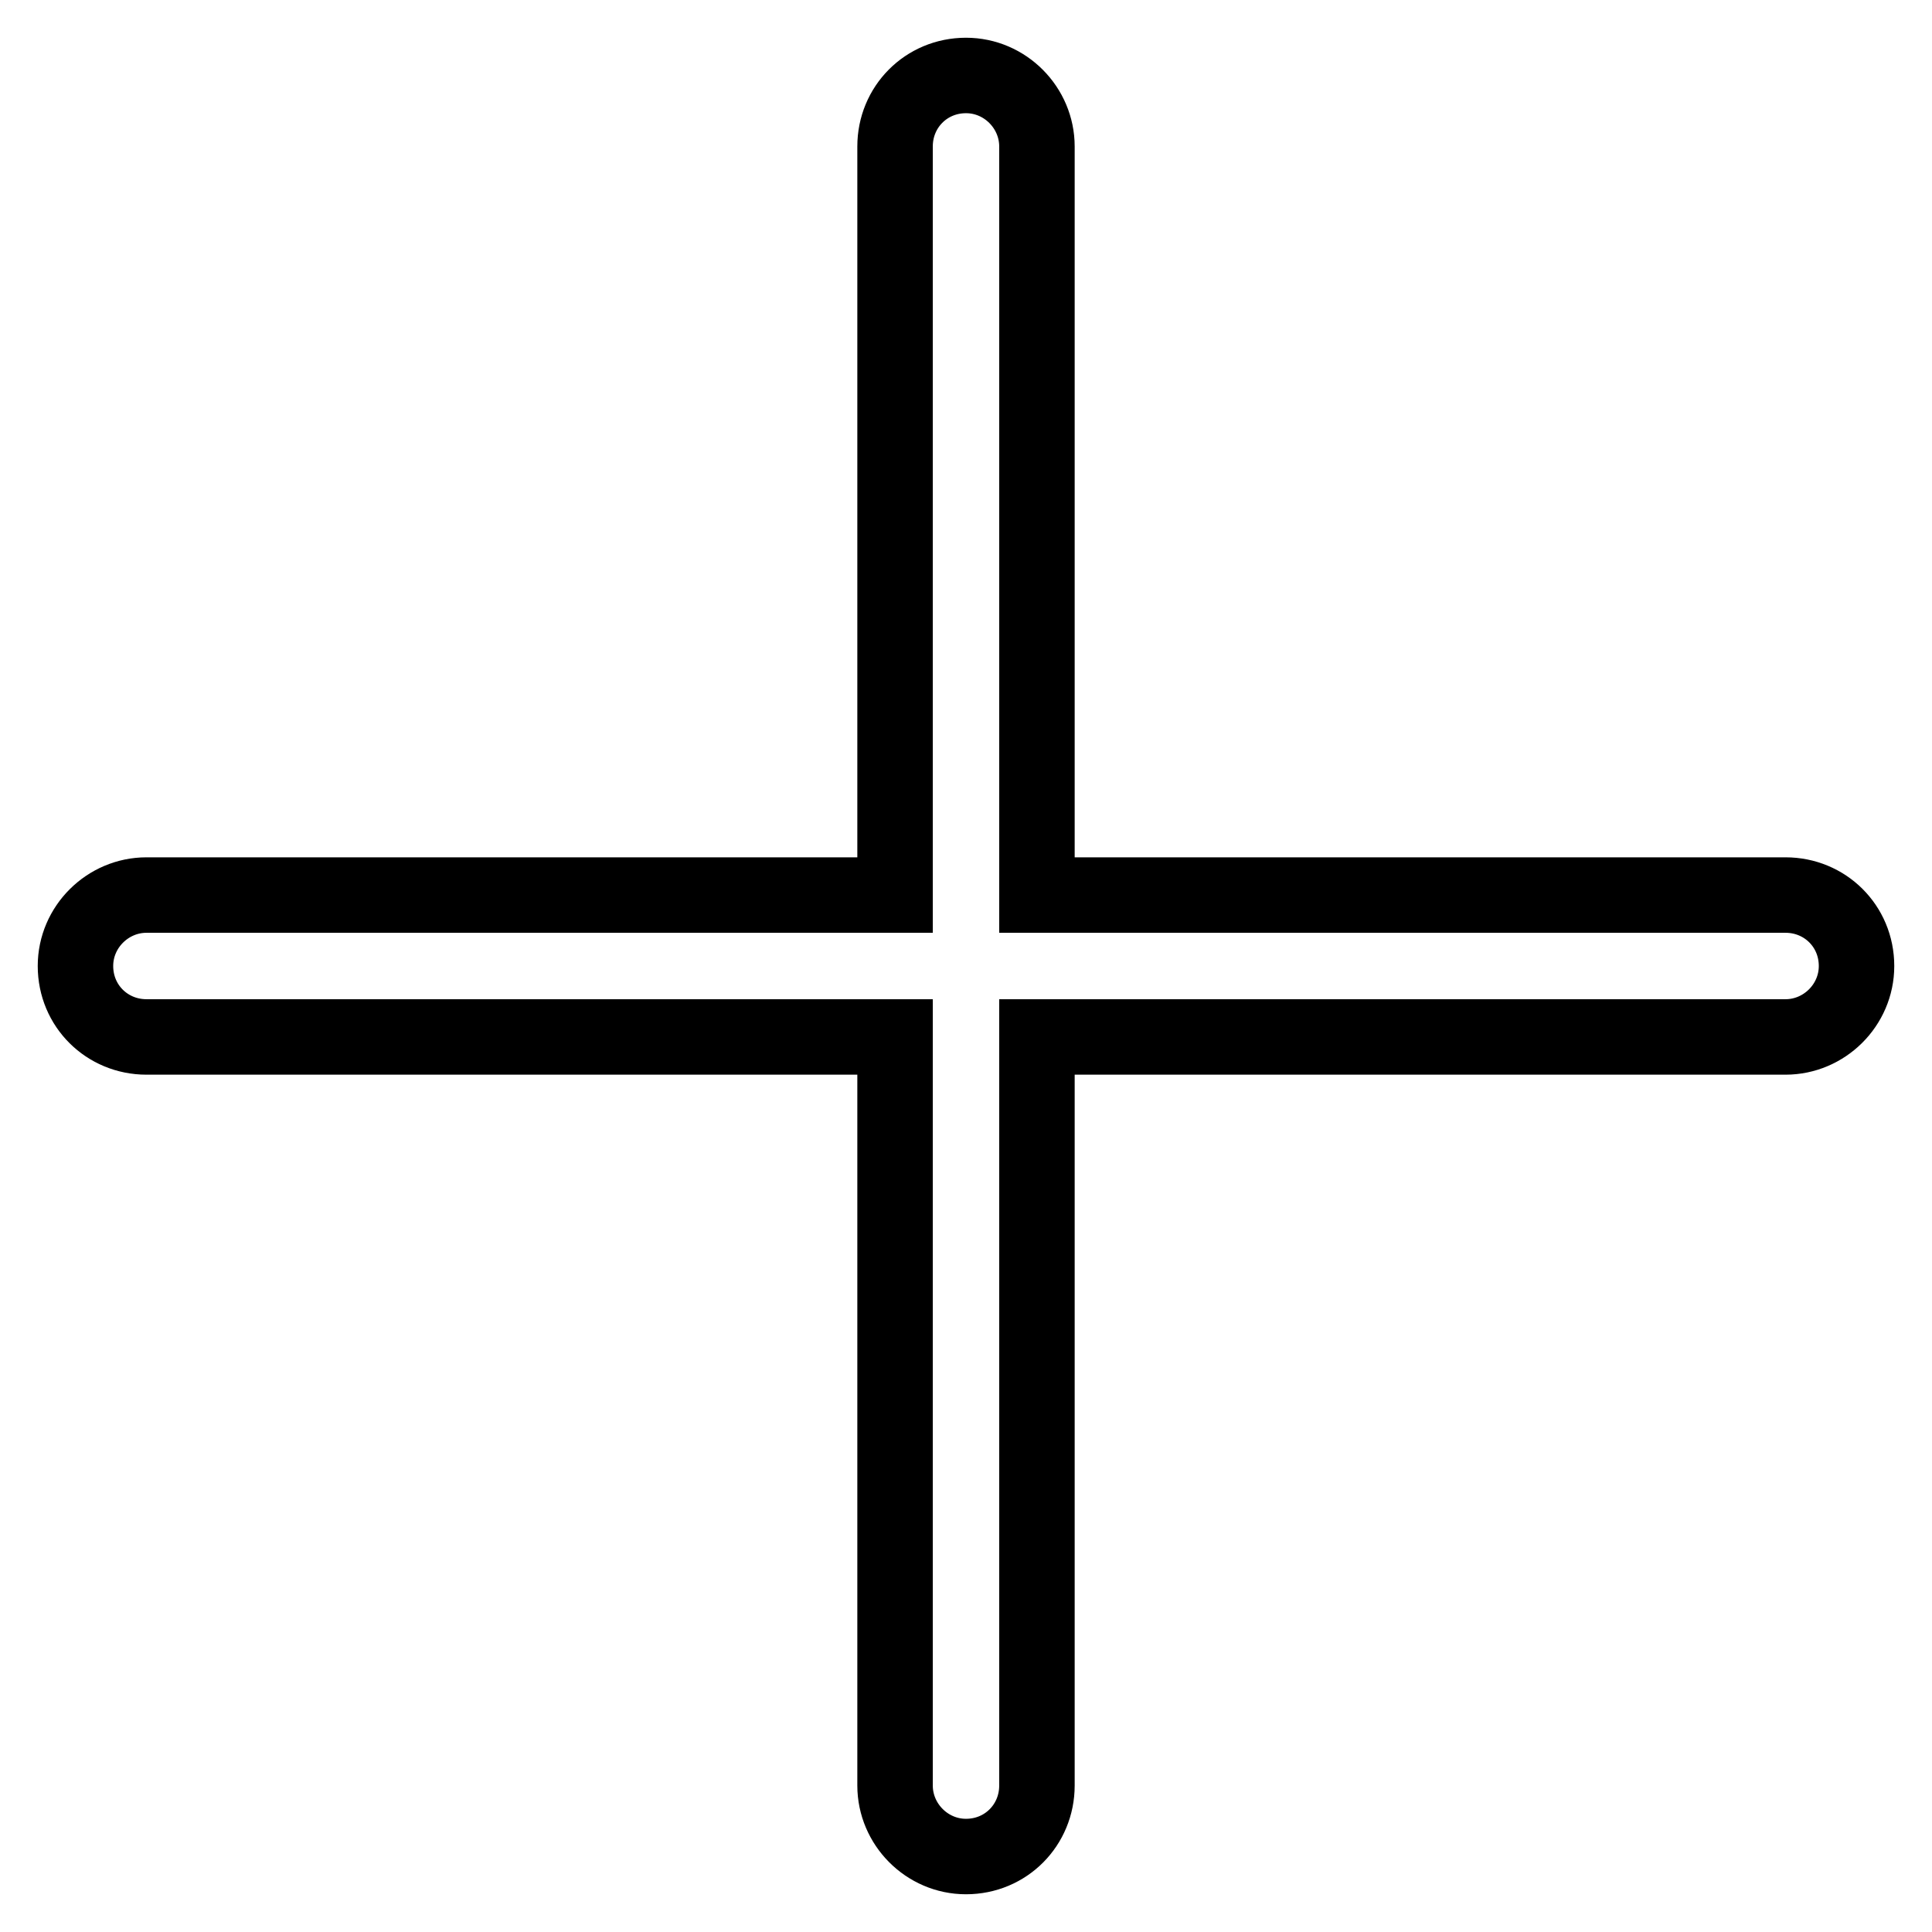 <?xml version="1.0" encoding="utf-8"?>
<!-- Svg Vector Icons : http://www.onlinewebfonts.com/icon -->
<!DOCTYPE svg PUBLIC "-//W3C//DTD SVG 1.1//EN" "http://www.w3.org/Graphics/SVG/1.1/DTD/svg11.dtd">
<svg version="1.1" xmlns="http://www.w3.org/2000/svg" xmlns:xlink="http://www.w3.org/1999/xlink" x="0px" y="0px" viewBox="0 0 256 256" enable-background="new 0 0 256 256" xml:space="preserve">
<g> <path stroke-width="10" fill-opacity="0" stroke="#000000"  d="M137.4,118.6V19.4c0-5.1-4.2-9.4-9.4-9.4c-5.3,0-9.4,4.2-9.4,9.4v99.2H19.4c-5.1,0-9.4,4.2-9.4,9.4 c0,5.3,4.2,9.4,9.4,9.4h99.2v99.2c0,5.1,4.2,9.4,9.4,9.4c5.3,0,9.4-4.2,9.4-9.4v-99.2h99.2c5.1,0,9.4-4.2,9.4-9.4 c0-5.3-4.2-9.4-9.4-9.4H137.4z"/></g>
</svg>